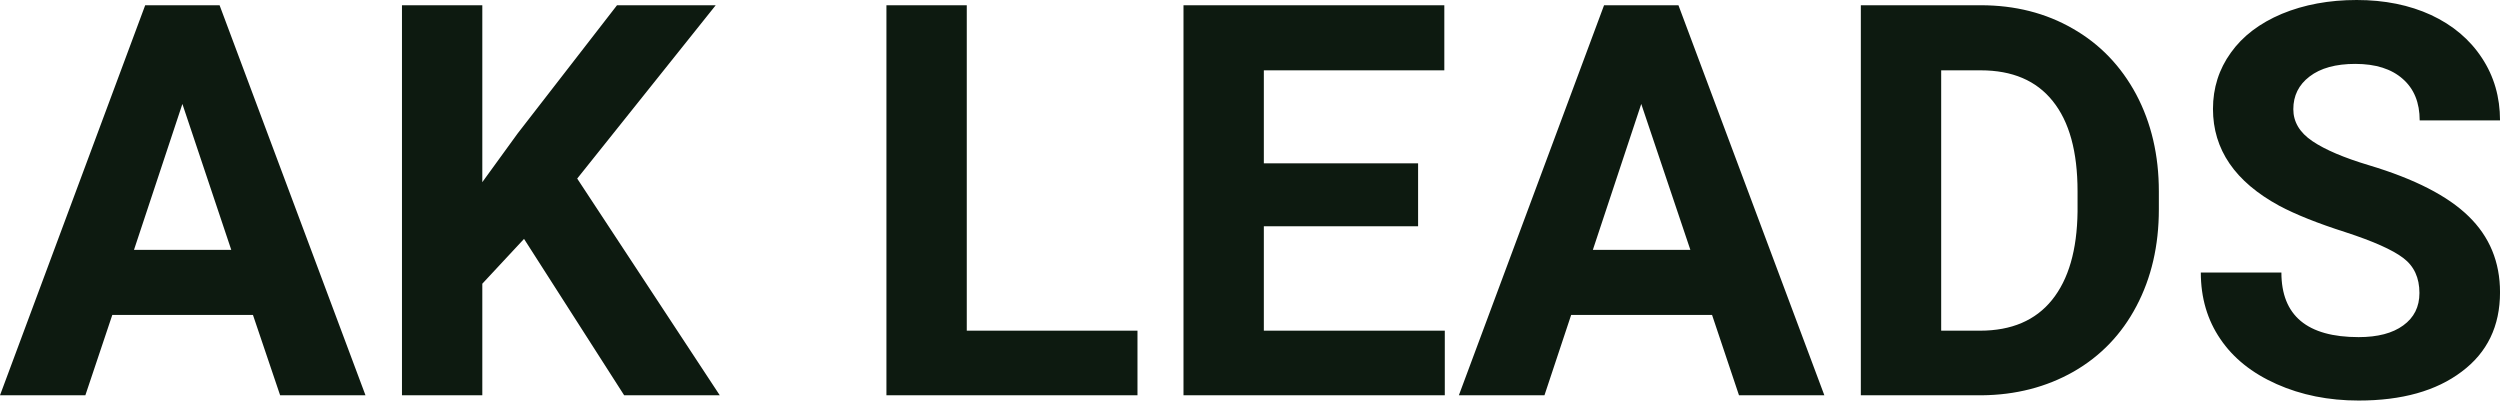 <?xml version="1.0" encoding="UTF-8" standalone="yes"?>
<svg xmlns="http://www.w3.org/2000/svg" width="100%" height="100%" viewBox="0 0 104.859 16.801" fill="#0D1A10">
  <path d="M11.75 16.58L10.61 13.21L4.71 13.21L3.58 16.58L0 16.58L6.09 0.22L9.21 0.22L15.33 16.58L11.75 16.58ZM7.65 4.36L5.62 10.48L9.70 10.48L7.65 4.36ZM26.18 16.58L21.98 10.02L20.23 11.90L20.23 16.58L16.86 16.58L16.86 0.22L20.23 0.22L20.23 7.64L21.71 5.60L25.88 0.22L30.02 0.22L24.21 7.49L30.19 16.58L26.18 16.58ZM40.55 0.22L40.55 13.87L47.71 13.87L47.71 16.58L37.18 16.58L37.18 0.22L40.55 0.22ZM59.48 6.85L59.48 9.49L53.01 9.49L53.01 13.87L60.60 13.87L60.60 16.58L49.64 16.58L49.64 0.22L60.58 0.22L60.58 2.95L53.01 2.95L53.01 6.85L59.48 6.85ZM72.94 16.58L71.81 13.21L65.90 13.21L64.78 16.58L61.19 16.58L67.28 0.22L70.40 0.22L76.52 16.58L72.94 16.58ZM68.84 4.36L66.81 10.48L70.90 10.48L68.84 4.36ZM83.12 16.58L78.05 16.58L78.05 0.22L83.08 0.22Q85.24 0.22 86.94 1.20Q88.64 2.17 89.60 3.96Q90.55 5.75 90.55 8.03L90.55 8.03L90.55 8.78Q90.55 11.06 89.61 12.84Q88.68 14.61 86.97 15.59Q85.26 16.56 83.12 16.58L83.12 16.58ZM83.08 2.95L81.42 2.95L81.42 13.87L83.05 13.87Q85.03 13.87 86.07 12.58Q87.11 11.29 87.14 8.88L87.14 8.88L87.14 8.02Q87.14 5.53 86.10 4.24Q85.07 2.95 83.08 2.95L83.08 2.95ZM101.48 12.29L101.48 12.29Q101.48 11.33 100.80 10.82Q100.13 10.31 98.38 9.74Q96.63 9.18 95.60 8.63L95.60 8.63Q92.82 7.12 92.82 4.57L92.82 4.57Q92.82 3.25 93.57 2.21Q94.31 1.17 95.71 0.58Q97.11 0 98.85 0L98.85 0Q100.60 0 101.97 0.63Q103.34 1.27 104.10 2.43Q104.86 3.58 104.86 5.05L104.86 5.05L101.49 5.05Q101.49 3.93 100.78 3.31Q100.07 2.68 98.79 2.68L98.79 2.68Q97.56 2.68 96.87 3.21Q96.19 3.73 96.19 4.58L96.19 4.58Q96.19 5.38 96.99 5.92Q97.79 6.46 99.36 6.93L99.36 6.93Q102.23 7.79 103.54 9.07Q104.86 10.35 104.86 12.26L104.86 12.26Q104.86 14.39 103.25 15.59Q101.65 16.80 98.93 16.80L98.93 16.80Q97.04 16.80 95.49 16.11Q93.94 15.42 93.13 14.22Q92.31 13.02 92.31 11.43L92.31 11.43L95.69 11.43Q95.69 14.14 98.93 14.14L98.93 14.14Q100.13 14.14 100.80 13.65Q101.48 13.16 101.48 12.29Z" preserveAspectRatio="none"/>
</svg>